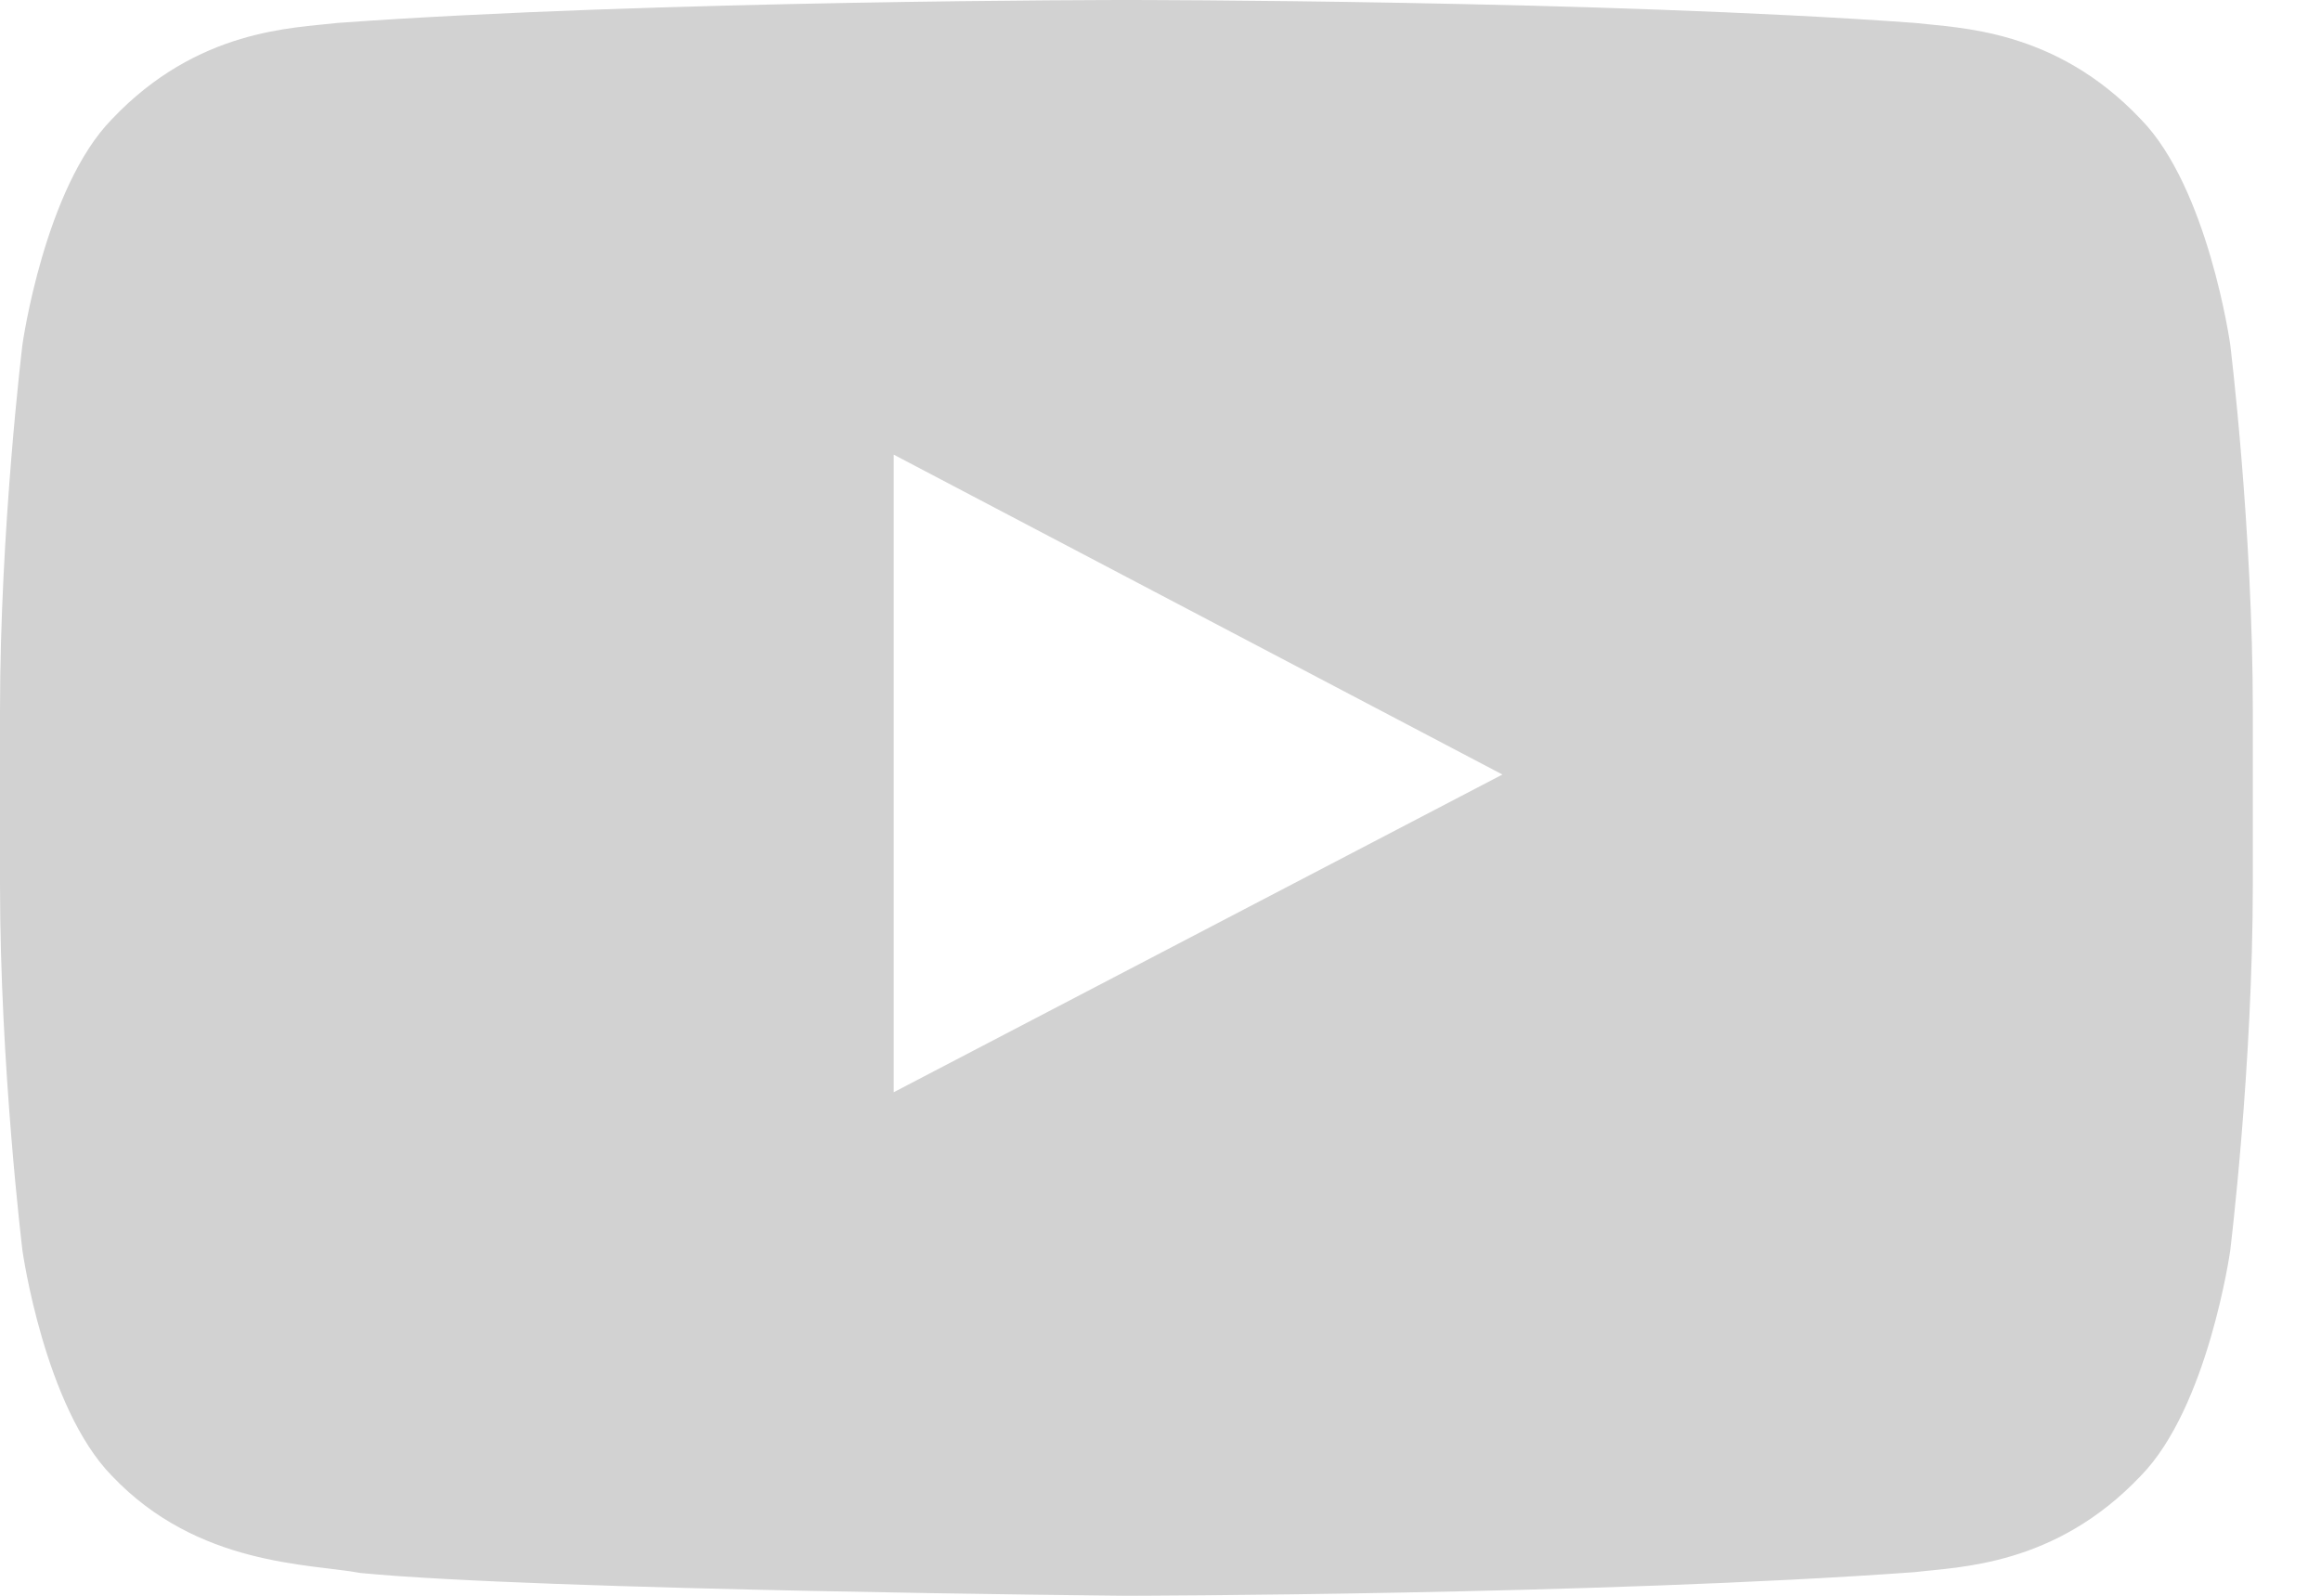 <svg width="16" height="11" viewBox="0 0 16 11" fill="none" xmlns="http://www.w3.org/2000/svg">
<path fill-rule="evenodd" clip-rule="evenodd" d="M15.374 2.373C15.374 2.373 15.222 1.295 14.757 0.821C14.166 0.197 13.504 0.194 13.201 0.158C11.028 4.3389e-08 7.768 0 7.768 0H7.761C7.761 0 4.502 4.3389e-08 2.328 0.158C2.025 0.194 1.363 0.197 0.772 0.821C0.307 1.295 0.155 2.373 0.155 2.373C0.155 2.373 0 3.639 0 4.904V6.091C0 7.356 0.155 8.622 0.155 8.622C0.155 8.622 0.307 9.7 0.772 10.174C1.363 10.797 2.139 10.778 2.485 10.843C3.727 10.963 7.765 11 7.765 11C7.765 11 11.028 10.995 13.201 10.837C13.504 10.8 14.166 10.797 14.757 10.174C15.222 9.7 15.374 8.622 15.374 8.622C15.374 8.622 15.53 7.357 15.53 6.091V4.904C15.53 3.639 15.374 2.373 15.374 2.373ZM6.161 7.529L6.161 3.134L10.357 5.339L6.161 7.529Z" fill="#D2D2D2"/>
</svg>
